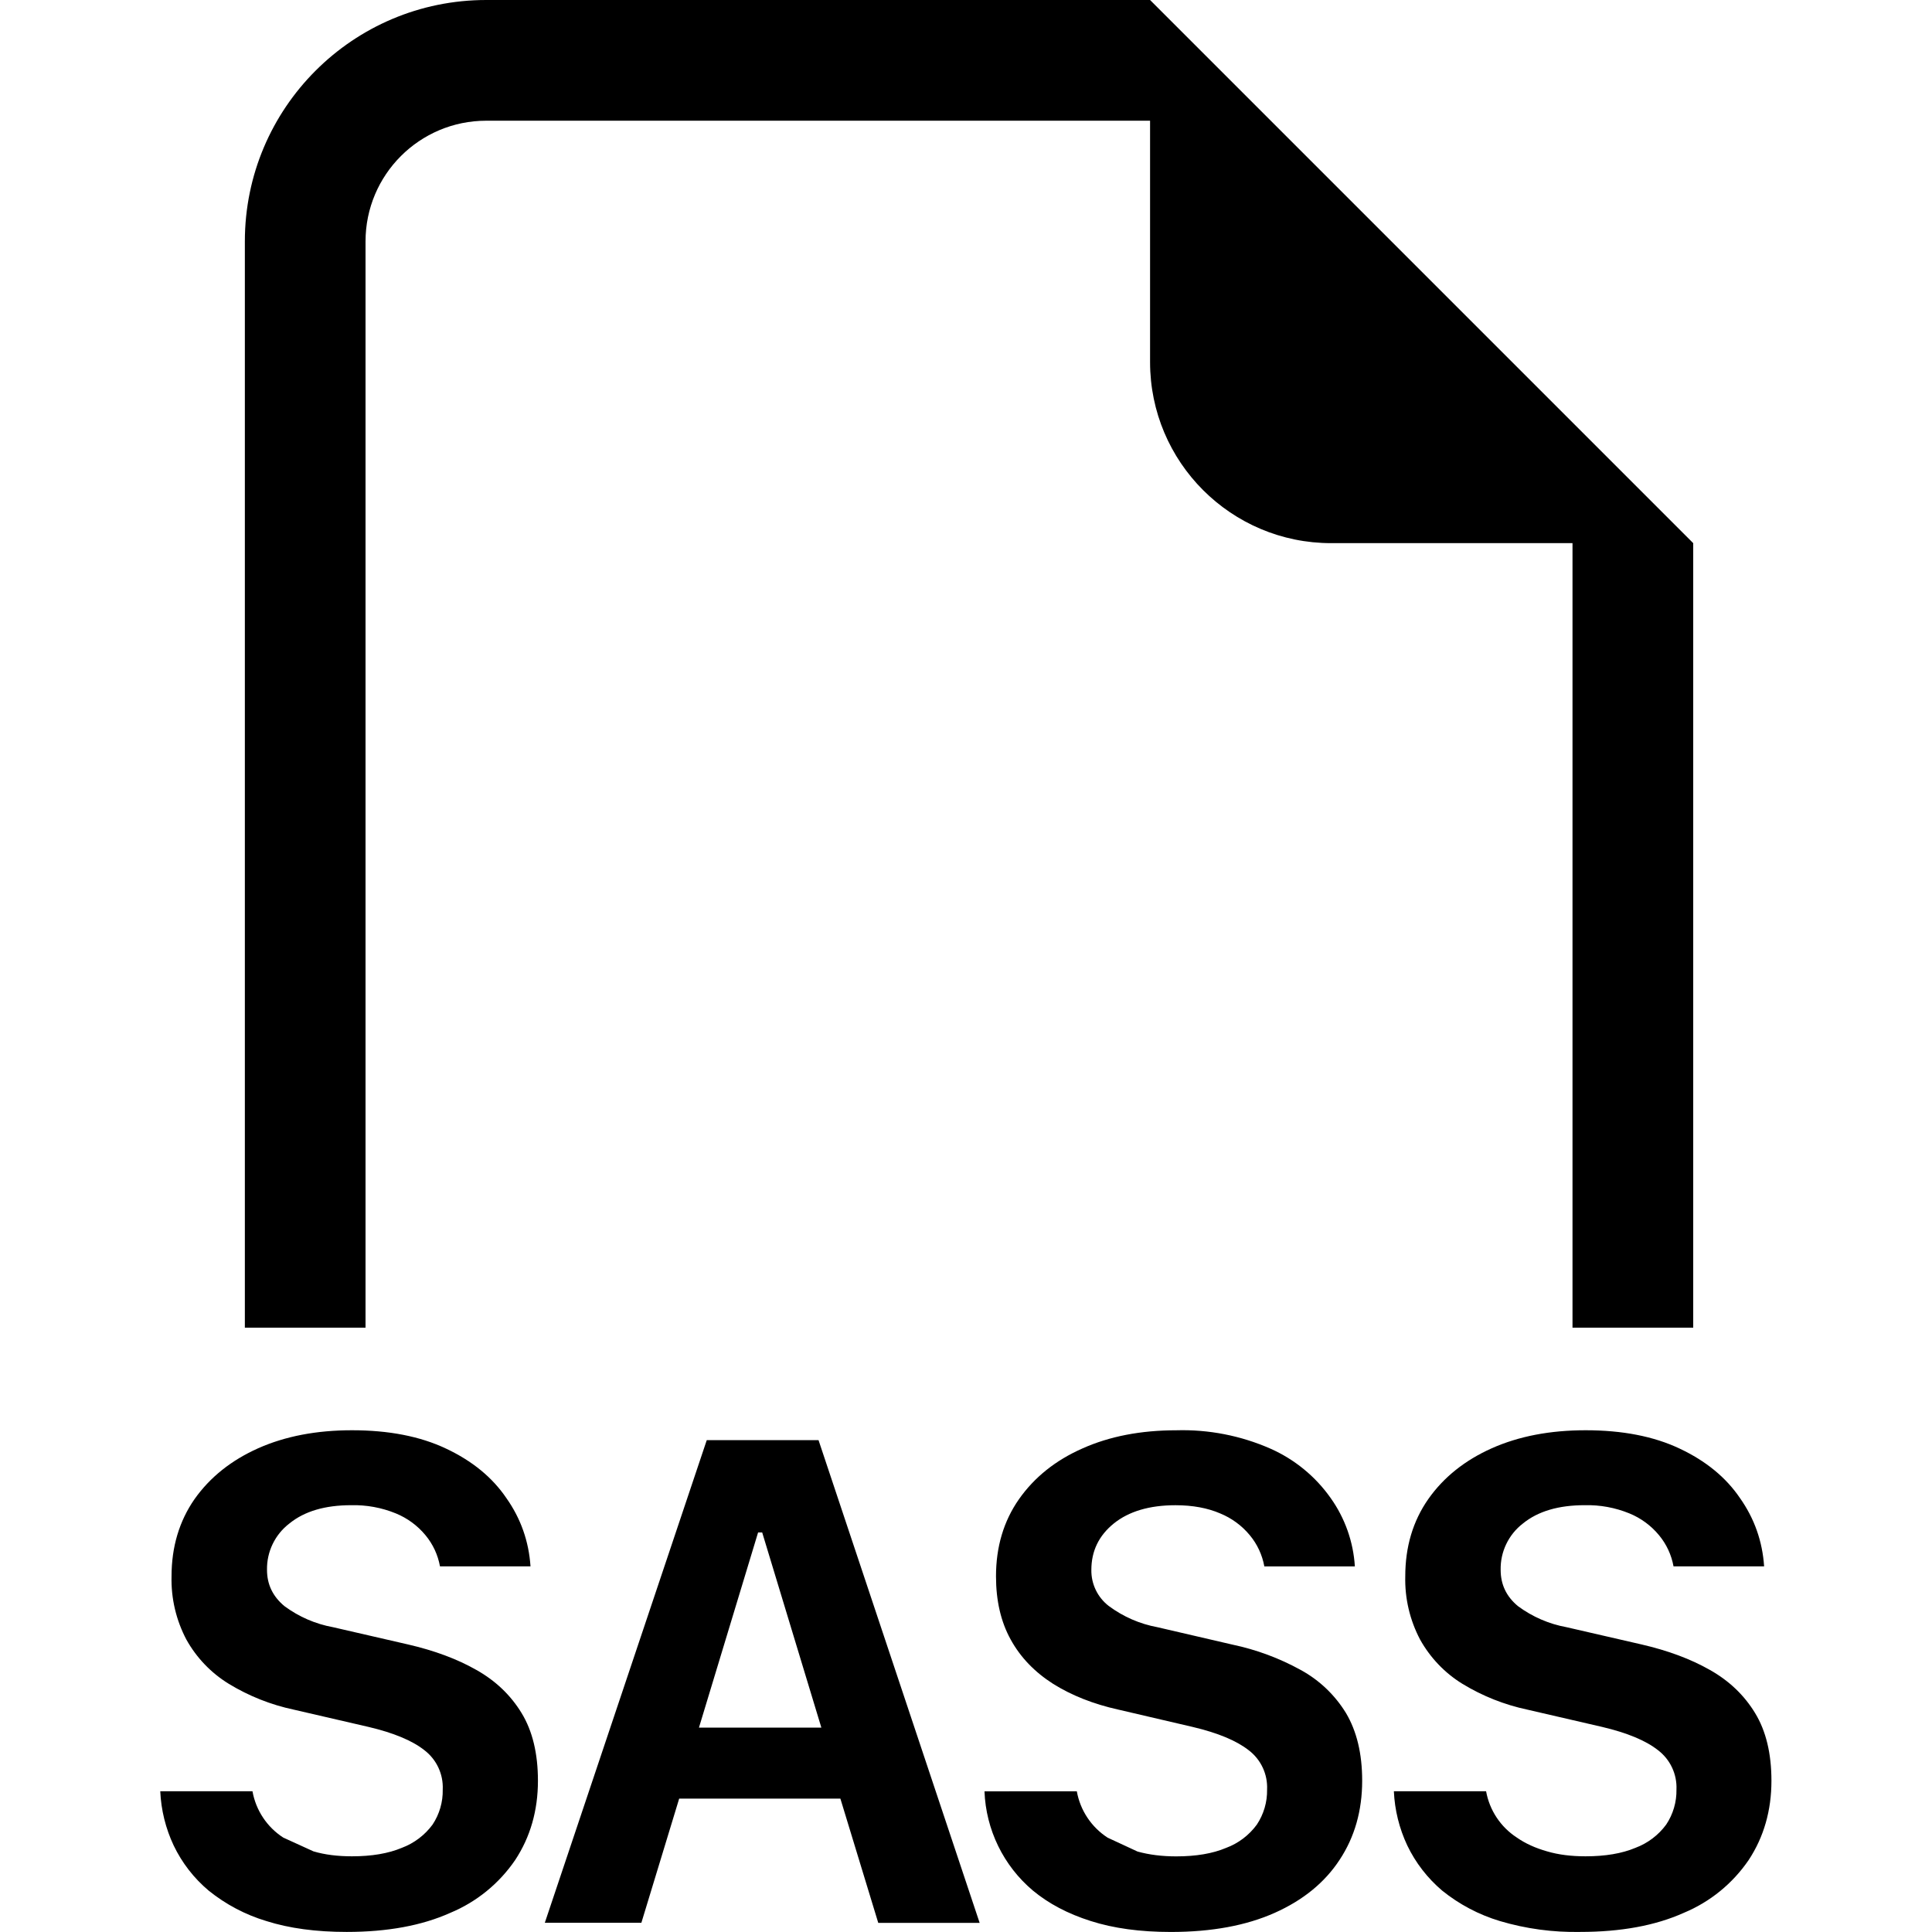 <?xml version="1.0" encoding="utf-8"?>
<!-- Generator: Adobe Illustrator 27.5.0, SVG Export Plug-In . SVG Version: 6.00 Build 0)  -->
<svg version="1.1" id="Layer_1" xmlns="http://www.w3.org/2000/svg" xmlns:xlink="http://www.w3.org/1999/xlink" x="0px" y="0px"
	 viewBox="0 0 512 512" style="enable-background:new 0 0 512 512;" xml:space="preserve">
<style type="text/css">
	.st0{fill-rule:evenodd;clip-rule:evenodd;}
</style>
<g>
	<path class="st0" d="M448.72,143.94v207.9h-31.99v-207.9h-63.97c-26.5,0-47.98-21.48-47.98-47.98V31.99H128.86
		c-17.66,0-31.99,14.32-31.99,31.99v287.87H64.89V63.97C64.89,28.64,93.53,0,128.86,0h175.92L448.72,143.94z M46.02,489.06
		c-2.12-4.5-3.33-9.39-3.55-14.36h24.44c0.9,5.05,3.85,9.5,8.16,12.28l8,3.65c3.04,0.9,6.43,1.31,10.2,1.31
		c5.25,0,9.63-0.74,13.21-2.24c3.26-1.22,6.1-3.37,8.16-6.17c1.82-2.75,2.76-5.98,2.69-9.28c0.19-4.06-1.63-7.96-4.86-10.43
		c-3.23-2.56-8.19-4.61-14.81-6.17l-19.77-4.57c-6.09-1.29-11.92-3.6-17.24-6.84c-4.7-2.88-8.58-6.92-11.26-11.74
		c-2.72-5.16-4.08-10.93-3.93-16.76c0-7.8,2.05-14.62,6.08-20.44c4.09-5.79,9.72-10.3,16.89-13.5c7.2-3.2,15.48-4.77,24.85-4.77
		c9.72,0,18.04,1.6,24.92,4.86c6.94,3.26,12.28,7.64,15.99,13.11c3.84,5.44,5.95,11.48,6.4,18.1h-23.99
		c-0.55-3.04-1.87-5.88-3.84-8.25c-2.1-2.55-4.81-4.54-7.87-5.79c-3.75-1.53-7.78-2.27-11.83-2.17c-6.91,0-12.38,1.6-16.38,4.86
		c-3.81,2.92-6.01,7.48-5.92,12.28c0,3.87,1.54,7.04,4.61,9.6c3.82,2.83,8.24,4.75,12.92,5.6l19.86,4.57
		c6.94,1.6,12.99,3.84,18.1,6.75c5.12,2.88,9.12,6.72,11.99,11.45c2.88,4.73,4.32,10.72,4.32,17.91c0,7.9-2.02,14.91-6.01,20.98
		c-4.26,6.26-10.25,11.14-17.24,14.04c-7.48,3.36-16.63,5.05-27.44,5.05c-8.12,0-15.22-0.96-21.27-2.88
		c-5.57-1.67-10.76-4.41-15.29-8.06C51.39,497.75,48.23,493.67,46.02,489.06z M179.98,476.68l-10.01,32.88h-25.59l42.92-127.91
		h29.62l42.7,127.94h-26.87l-10.04-32.94h-42.73V476.68z M217.66,457.81l-15.67-51.69h-1.09l-15.67,51.72h32.43V457.81z
		 M260.9,474.7c0.37,10.19,5.03,19.75,12.83,26.32c4.16,3.45,9.24,6.14,15.29,8.06c6.08,1.95,13.15,2.91,21.27,2.91
		c10.81,0,19.96-1.7,27.48-5.05c7.55-3.36,13.31-8.06,17.24-14.07c4-6.05,5.98-13.05,5.98-20.98c0-7.16-1.44-13.11-4.29-17.91
		c-2.93-4.79-7.06-8.73-11.99-11.42c-5.67-3.13-11.77-5.39-18.1-6.72l-19.86-4.61c-4.68-0.86-9.1-2.79-12.92-5.63
		c-2.96-2.28-4.67-5.83-4.61-9.56c0-4.99,1.98-9.08,5.92-12.28c4-3.23,9.47-4.86,16.38-4.86c4.57,0,8.51,0.74,11.83,2.17
		c3.06,1.25,5.77,3.24,7.87,5.79c1.97,2.37,3.29,5.22,3.84,8.25h23.99c-0.4-6.51-2.62-12.78-6.4-18.1
		c-4.04-5.74-9.57-10.27-15.99-13.11c-7.85-3.45-16.38-5.11-24.95-4.86c-9.37,0-17.66,1.6-24.82,4.8
		c-7.2,3.17-12.79,7.68-16.86,13.47c-4.06,5.82-6.08,12.63-6.08,20.44c0,6.43,1.28,12.03,3.9,16.76c2.62,4.77,6.4,8.64,11.26,11.74
		c4.86,3.04,10.62,5.34,17.24,6.81l19.77,4.61c6.62,1.57,11.55,3.61,14.81,6.17c3.24,2.47,5.05,6.36,4.86,10.43
		c0.06,3.3-0.89,6.53-2.72,9.28c-2.06,2.81-4.89,4.96-8.16,6.17c-3.55,1.5-7.96,2.24-13.21,2.24c-3.74,0-7.13-0.42-10.24-1.28
		l-7.93-3.68c-4.3-2.79-7.26-7.23-8.16-12.28H260.9z M372.94,489.06c-2.12-4.51-3.33-9.39-3.55-14.36h24.44
		c0.91,5.05,3.86,9.49,8.16,12.28c2.24,1.57,4.93,2.78,8,3.65c3.04,0.9,6.43,1.31,10.2,1.31c5.25,0,9.63-0.74,13.21-2.24
		c3.26-1.22,6.1-3.36,8.16-6.17c1.83-2.74,2.78-5.98,2.72-9.28c0.18-4.07-1.65-7.97-4.89-10.43c-3.23-2.56-8.19-4.61-14.81-6.17
		l-19.77-4.57c-6.09-1.29-11.92-3.6-17.24-6.84c-4.69-2.88-8.55-6.93-11.23-11.74c-2.72-5.16-4.08-10.93-3.93-16.76
		c0-7.8,2.02-14.62,6.08-20.44c4.06-5.79,9.69-10.3,16.86-13.5c7.2-3.2,15.48-4.77,24.85-4.77c9.72,0,18.04,1.6,24.92,4.86
		c6.94,3.26,12.28,7.64,15.99,13.11c3.84,5.44,5.95,11.48,6.4,18.1H443.5c-0.55-3.04-1.87-5.88-3.84-8.25
		c-2.1-2.55-4.81-4.54-7.87-5.79c-3.75-1.53-7.78-2.27-11.83-2.17c-6.91,0-12.38,1.6-16.38,4.86c-3.8,2.93-5.99,7.49-5.89,12.28
		c0,3.87,1.5,7.04,4.57,9.6c3.82,2.83,8.24,4.75,12.92,5.6l19.86,4.57c6.94,1.6,12.99,3.84,18.1,6.75
		c5.12,2.88,9.12,6.72,11.99,11.45c2.88,4.73,4.32,10.72,4.32,17.91c0,7.9-2.02,14.91-6.01,20.98
		c-4.26,6.26-10.25,11.14-17.24,14.04c-7.48,3.36-16.63,5.05-27.44,5.05c-7.2,0.14-14.37-0.83-21.27-2.88
		c-5.57-1.67-10.76-4.41-15.29-8.06C378.32,497.75,375.15,493.67,372.94,489.06z"/>
</g>
</svg>
